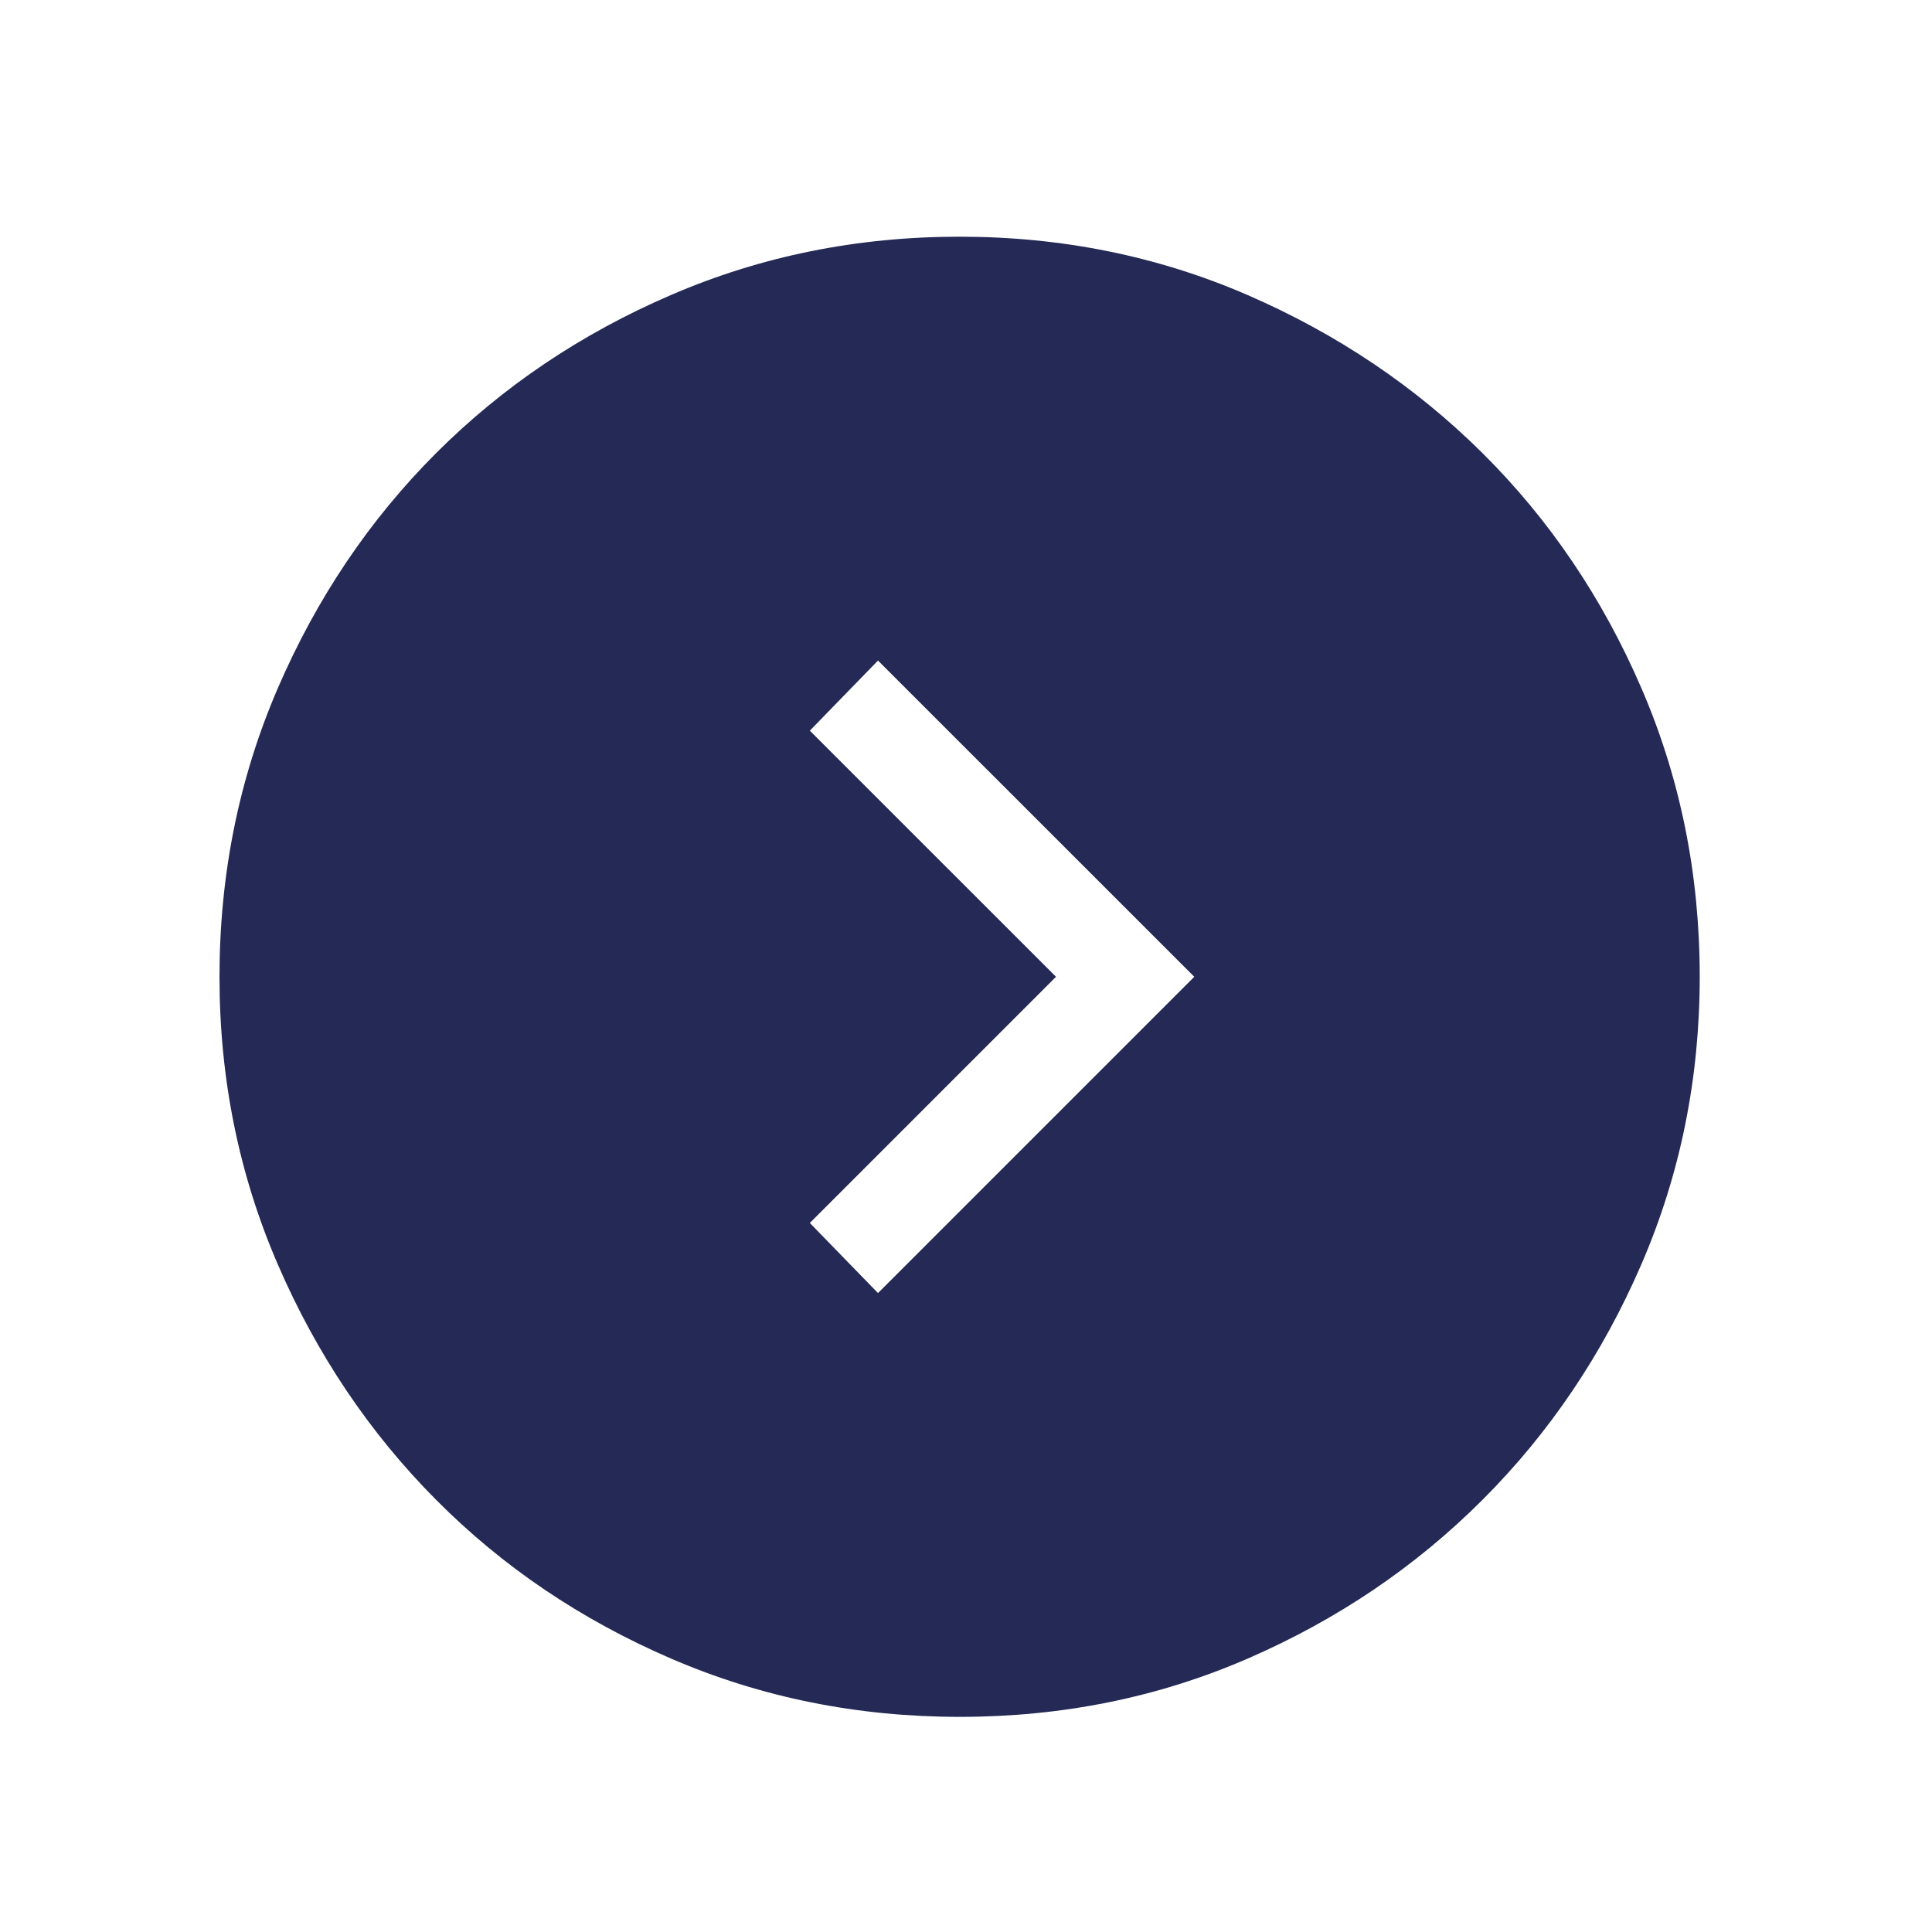 <svg width="31" height="31" viewBox="0 0 31 31" fill="none" xmlns="http://www.w3.org/2000/svg">
<mask id="mask0_346_5009" style="mask-type:alpha" maskUnits="userSpaceOnUse" x="0" y="0" width="31" height="31">
<rect x="0.397" y="0.673" width="30" height="30" fill="#D9D9D9"/>
</mask>
<g mask="url(#mask0_346_5009)">
<path d="M16.944 15.673L12.994 19.623L14.088 20.748L19.163 15.673L14.088 10.599L12.994 11.724L16.944 15.673ZM15.4 27.548C13.757 27.548 12.213 27.237 10.768 26.613C9.323 25.99 8.066 25.141 6.997 24.065C5.928 22.99 5.082 21.731 4.458 20.289C3.834 18.847 3.522 17.309 3.522 15.675C3.522 14.033 3.834 12.489 4.457 11.044C5.081 9.599 5.927 8.342 6.995 7.273C8.064 6.204 9.32 5.357 10.765 4.734C12.21 4.11 13.753 3.798 15.395 3.798C17.038 3.798 18.578 4.11 20.016 4.733C21.454 5.357 22.712 6.203 23.788 7.271C24.864 8.34 25.713 9.596 26.337 11.041C26.961 12.485 27.273 14.029 27.273 15.671C27.273 17.305 26.961 18.843 26.337 20.286C25.714 21.728 24.865 22.988 23.789 24.064C22.714 25.14 21.457 25.989 20.02 26.613C18.582 27.237 17.042 27.548 15.4 27.548Z" fill="#242955"/>
</g>
</svg>
